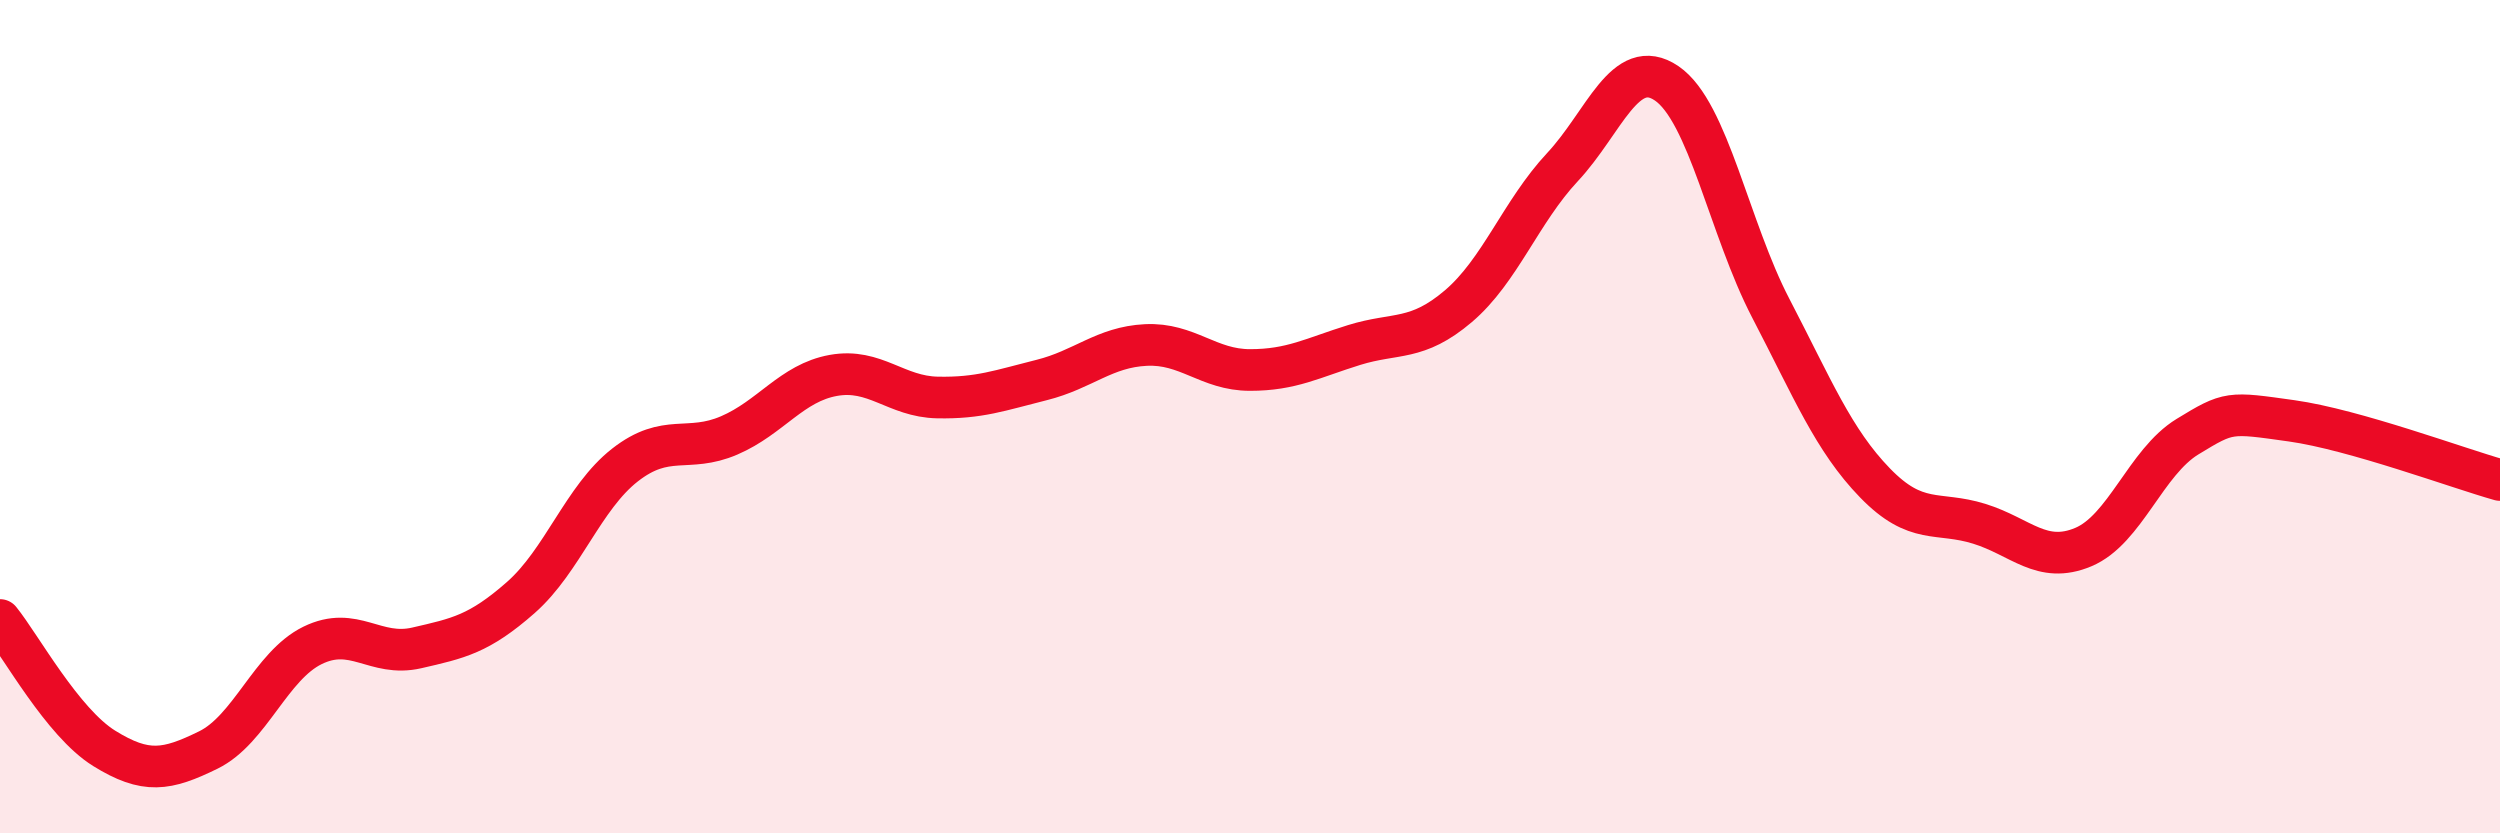
    <svg width="60" height="20" viewBox="0 0 60 20" xmlns="http://www.w3.org/2000/svg">
      <path
        d="M 0,14.88 C 0.5,15.5 1.5,17.34 2.5,17.96 C 3.5,18.58 4,18.49 5,18 C 6,17.51 6.5,15.98 7.5,15.49 C 8.5,15 9,15.78 10,15.55 C 11,15.32 11.5,15.22 12.5,14.34 C 13.5,13.46 14,11.94 15,11.16 C 16,10.38 16.5,10.88 17.5,10.45 C 18.5,10.02 19,9.19 20,9.01 C 21,8.83 21.5,9.52 22.5,9.54 C 23.5,9.56 24,9.37 25,9.12 C 26,8.87 26.5,8.33 27.5,8.28 C 28.5,8.23 29,8.88 30,8.88 C 31,8.88 31.5,8.59 32.5,8.28 C 33.5,7.97 34,8.2 35,7.35 C 36,6.5 36.5,5.08 37.5,4.01 C 38.5,2.94 39,1.32 40,2 C 41,2.68 41.5,5.48 42.5,7.4 C 43.5,9.32 44,10.56 45,11.59 C 46,12.62 46.5,12.26 47.5,12.57 C 48.5,12.88 49,13.55 50,13.13 C 51,12.71 51.5,11.09 52.5,10.48 C 53.5,9.87 53.5,9.89 55,10.1 C 56.5,10.31 59,11.24 60,11.52L60 20L0 20Z"
        fill="#EB0A25"
        opacity="0.1"
        stroke-linecap="round"
        stroke-linejoin="round"
      />
      <path
        d="M 0,14.88 C 0.5,15.5 1.5,17.34 2.5,17.96 C 3.5,18.58 4,18.49 5,18 C 6,17.51 6.5,15.98 7.5,15.49 C 8.5,15 9,15.78 10,15.55 C 11,15.32 11.5,15.22 12.5,14.34 C 13.5,13.46 14,11.94 15,11.16 C 16,10.38 16.5,10.88 17.5,10.45 C 18.5,10.02 19,9.19 20,9.01 C 21,8.83 21.5,9.52 22.5,9.54 C 23.5,9.56 24,9.37 25,9.12 C 26,8.87 26.5,8.33 27.5,8.28 C 28.5,8.23 29,8.88 30,8.88 C 31,8.88 31.5,8.59 32.5,8.28 C 33.5,7.97 34,8.2 35,7.35 C 36,6.5 36.5,5.08 37.5,4.01 C 38.5,2.94 39,1.32 40,2 C 41,2.68 41.5,5.48 42.5,7.4 C 43.5,9.32 44,10.56 45,11.59 C 46,12.62 46.5,12.26 47.5,12.57 C 48.5,12.88 49,13.55 50,13.13 C 51,12.71 51.5,11.09 52.5,10.48 C 53.5,9.87 53.5,9.89 55,10.1 C 56.5,10.31 59,11.24 60,11.52"
        stroke="#EB0A25"
        stroke-width="1"
        fill="none"
        stroke-linecap="round"
        stroke-linejoin="round"
      />
    </svg>
  